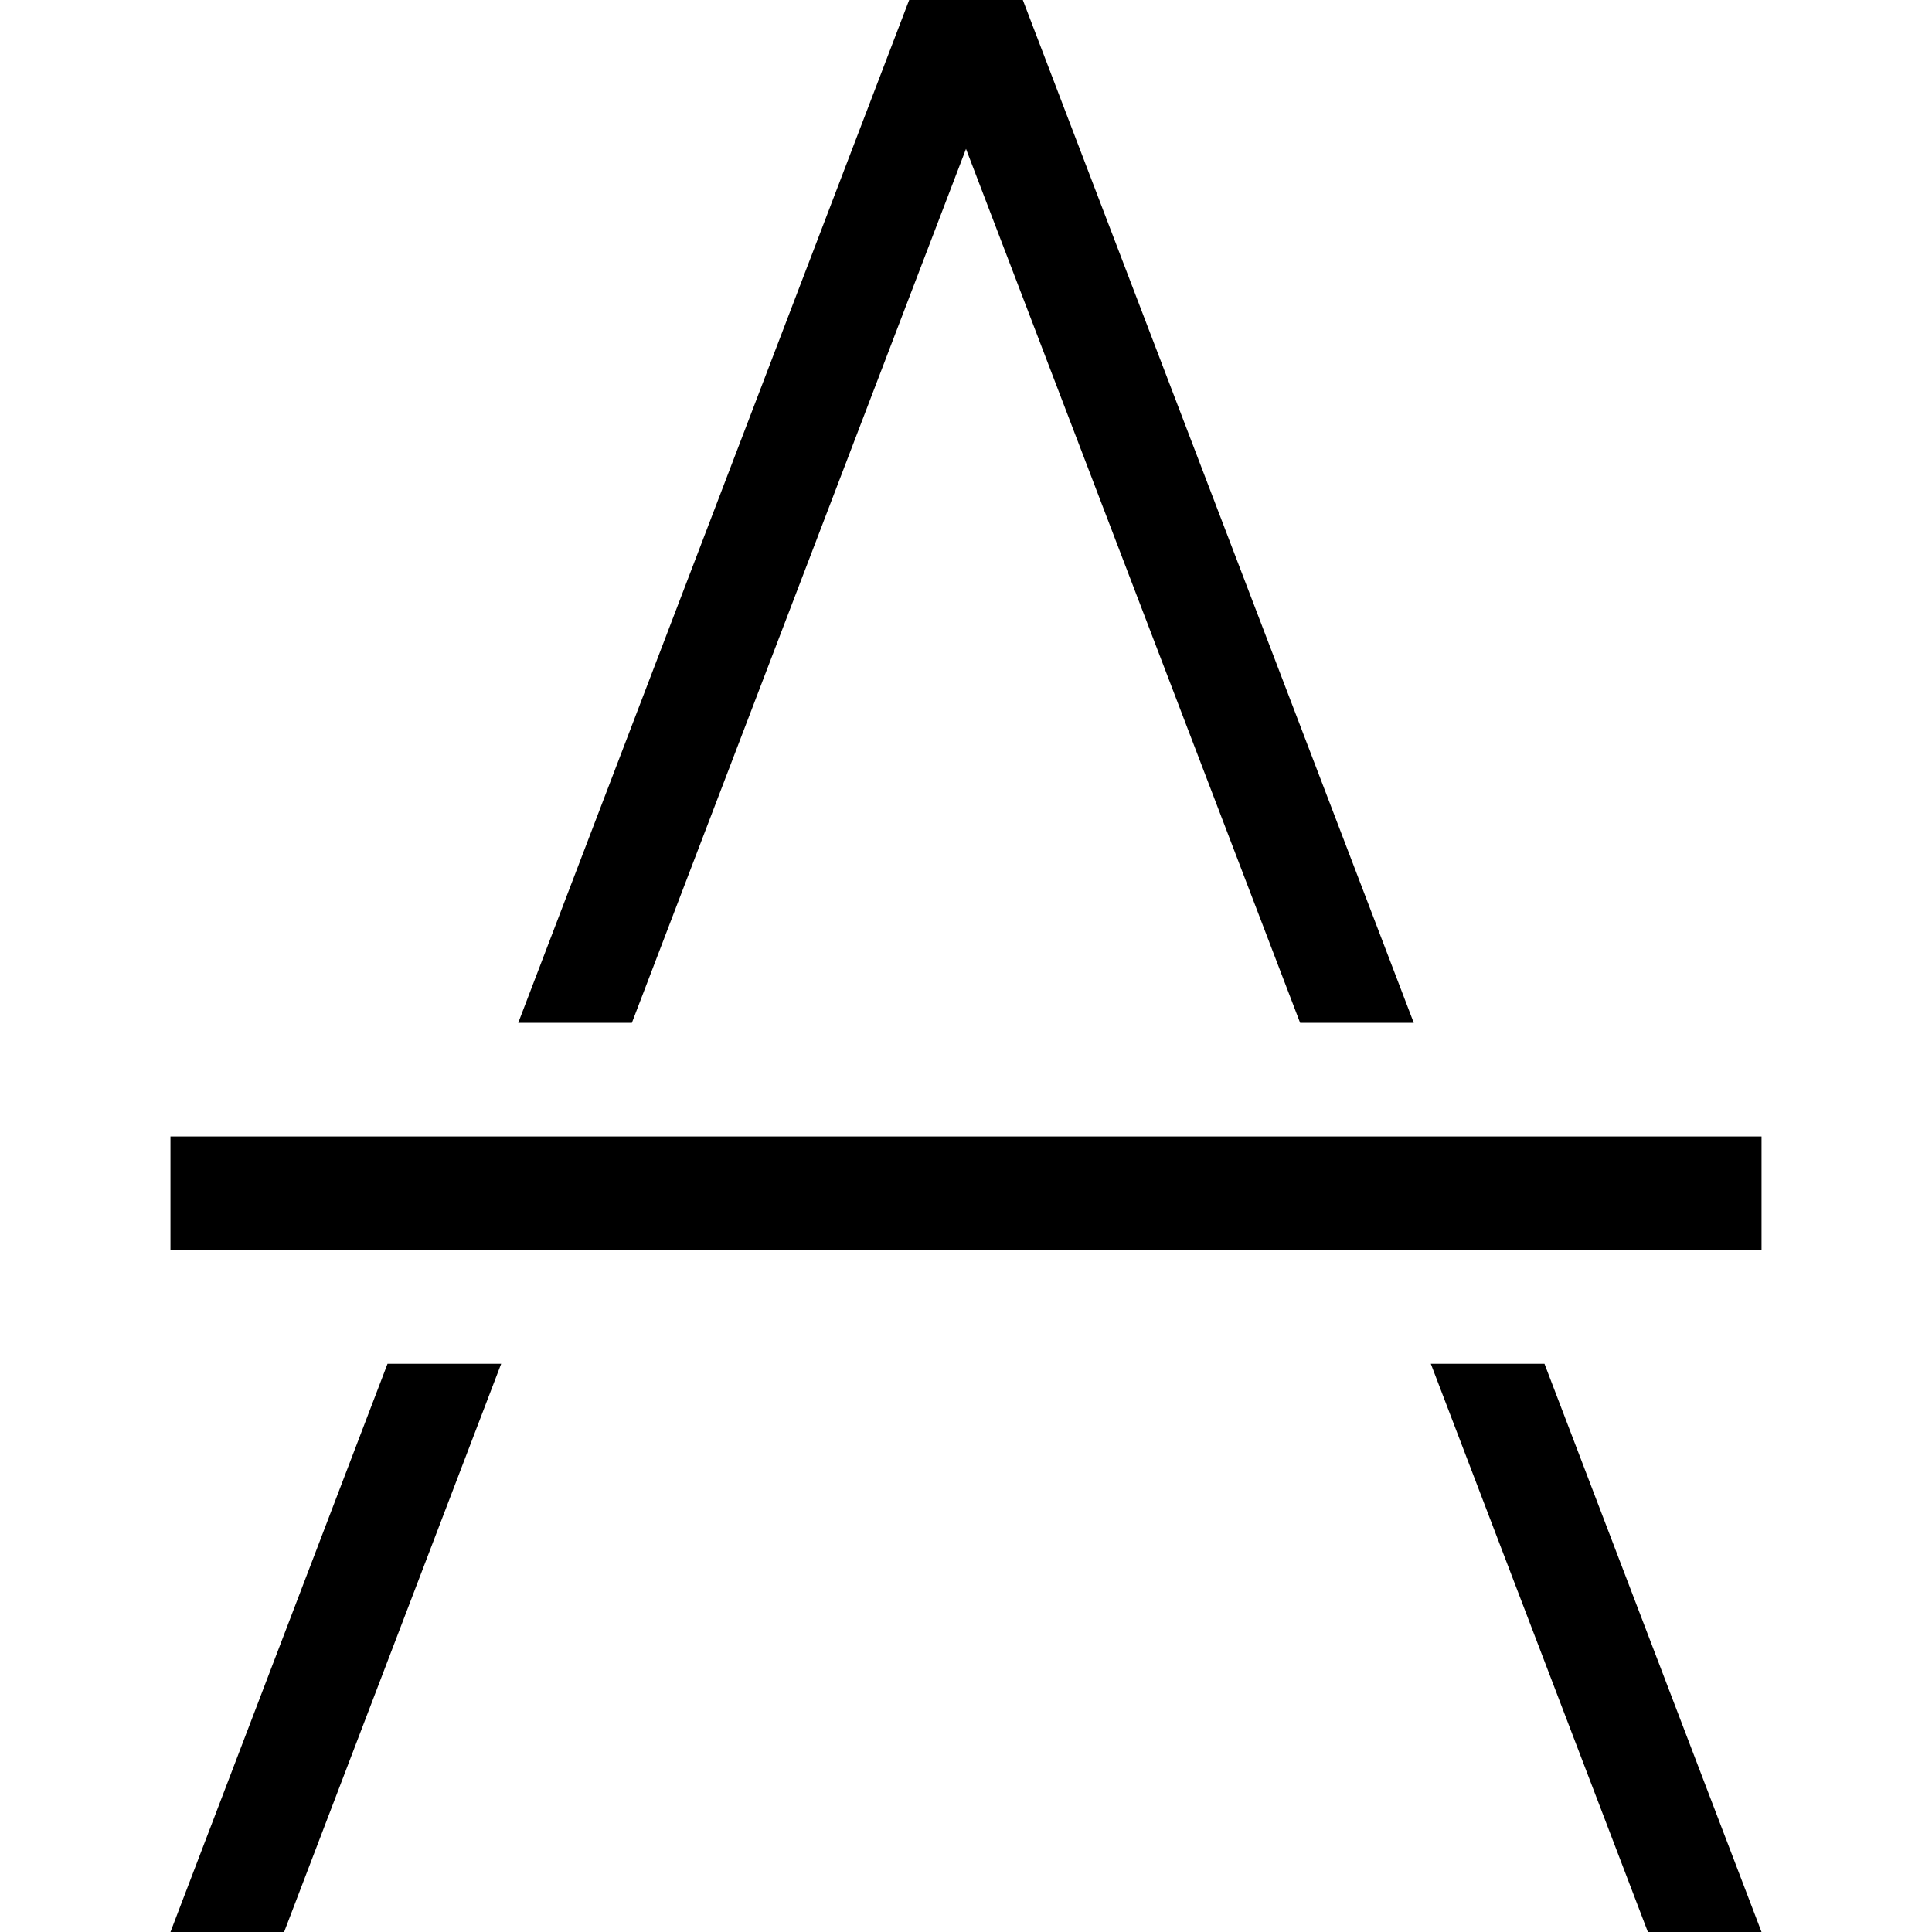 <svg t="1705498971961" class="icon" viewBox="0 0 1024 1024" version="1.1" xmlns="http://www.w3.org/2000/svg" p-id="4566" width="200" height="200"><path d="M334.908 542.118L512 78.908 689.092 542.118h60.235L542.118 0h-60.235L274.673 542.118h60.235zM205.402 722.824L90.353 1024h60.235l115.049-301.176h-60.235zM758.362 722.824L873.412 1024h60.235l-115.049-301.176h-60.235z" fill="#000000" p-id="4567"></path><path d="M90.353 602.353h843.294v60.235H90.353z" fill="#000000" p-id="4568"></path></svg>